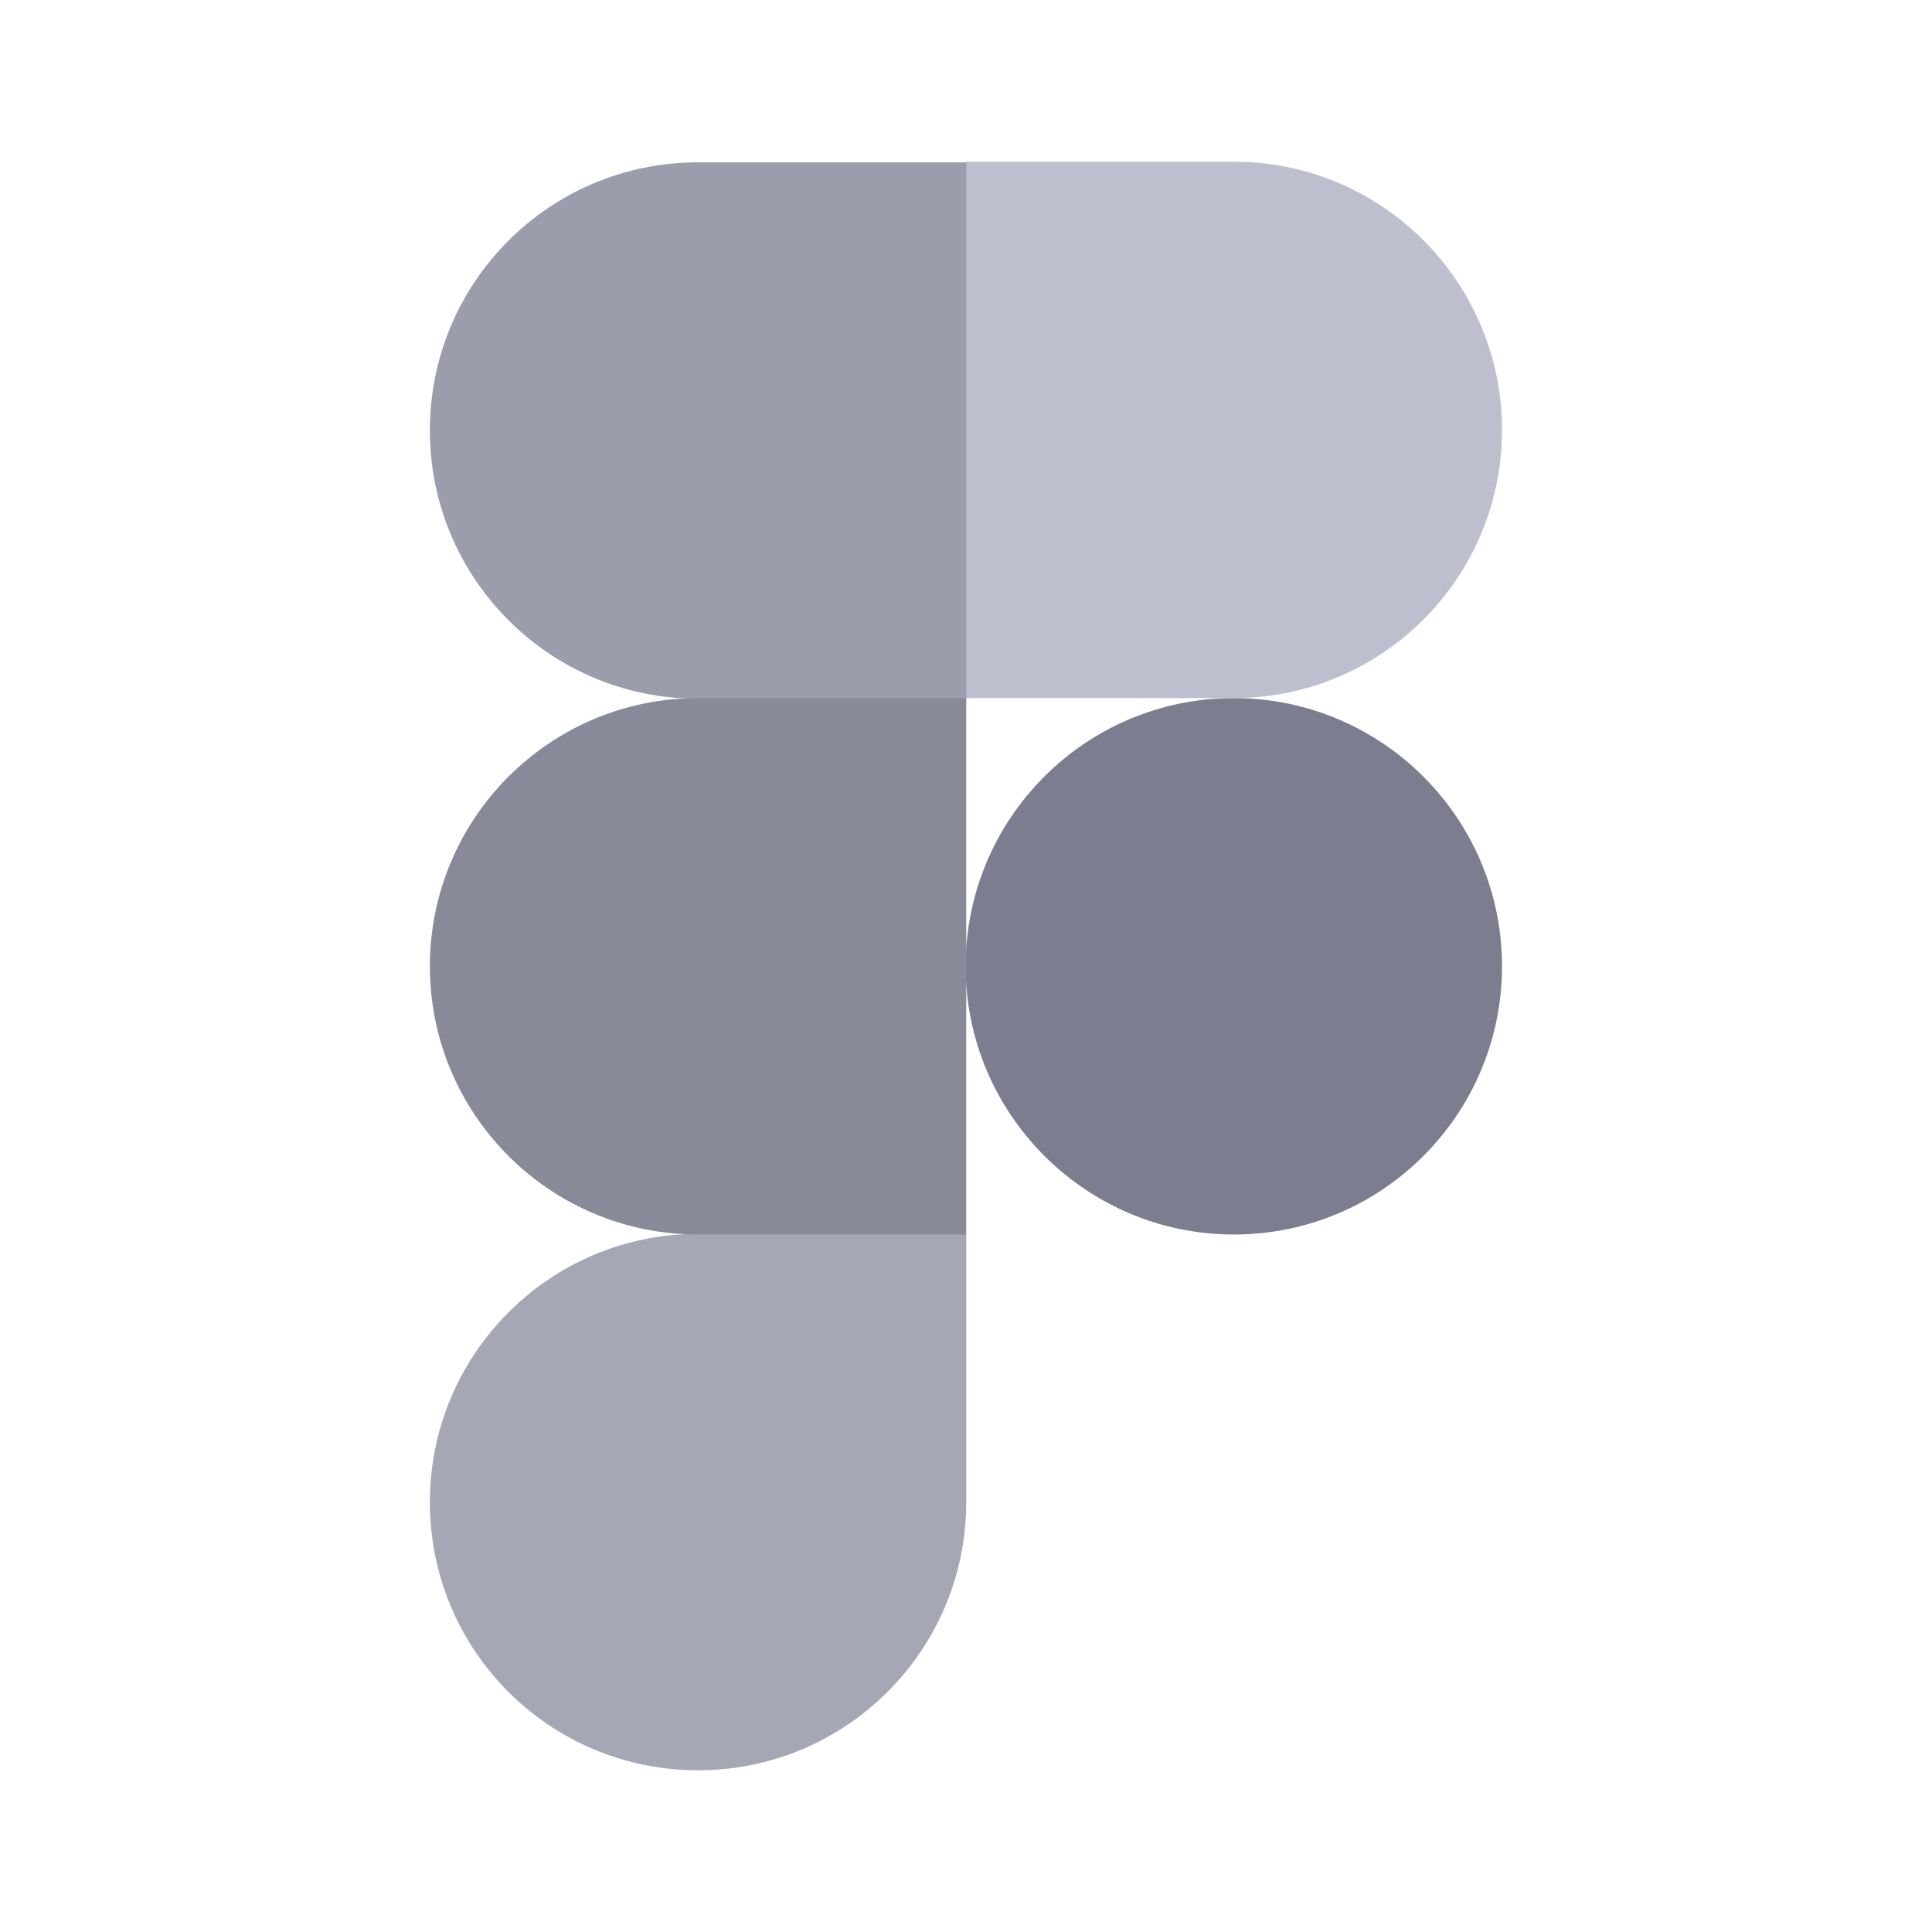 <svg width="48" height="48" viewBox="0 0 48 48" fill="none" xmlns="http://www.w3.org/2000/svg">
<path d="M23.991 24.008C23.991 20.336 26.967 17.344 30.654 17.344C34.325 17.344 37.317 20.321 37.317 24.008C37.317 27.679 34.34 30.671 30.654 30.671C26.982 30.671 23.991 27.679 23.991 24.008Z" fill="#7C7E8F"/>
<path d="M10.68 37.319C10.68 33.647 13.656 30.655 17.343 30.655H24.006V37.319C24.006 40.99 21.029 43.982 17.343 43.982C13.656 43.982 10.68 41.005 10.68 37.319Z" fill="#A5A7B5"/>
<path d="M23.991 17.344L30.654 17.344C34.325 17.344 37.317 14.368 37.317 10.681C37.317 7.01 34.34 4.018 30.654 4.018H23.991V17.344Z" fill="#BDBFCF"/>
<path d="M10.68 10.696C10.68 14.368 13.656 17.36 17.343 17.36H24.006V4.033H17.343C13.656 4.033 10.68 7.01 10.68 10.696Z" fill="#9B9DAD"/>
<path d="M10.68 24.008C10.68 27.679 13.656 30.671 17.343 30.671H24.006V17.344H17.343C13.656 17.344 10.68 20.336 10.68 24.008Z" fill="#898A99"/>
</svg>

